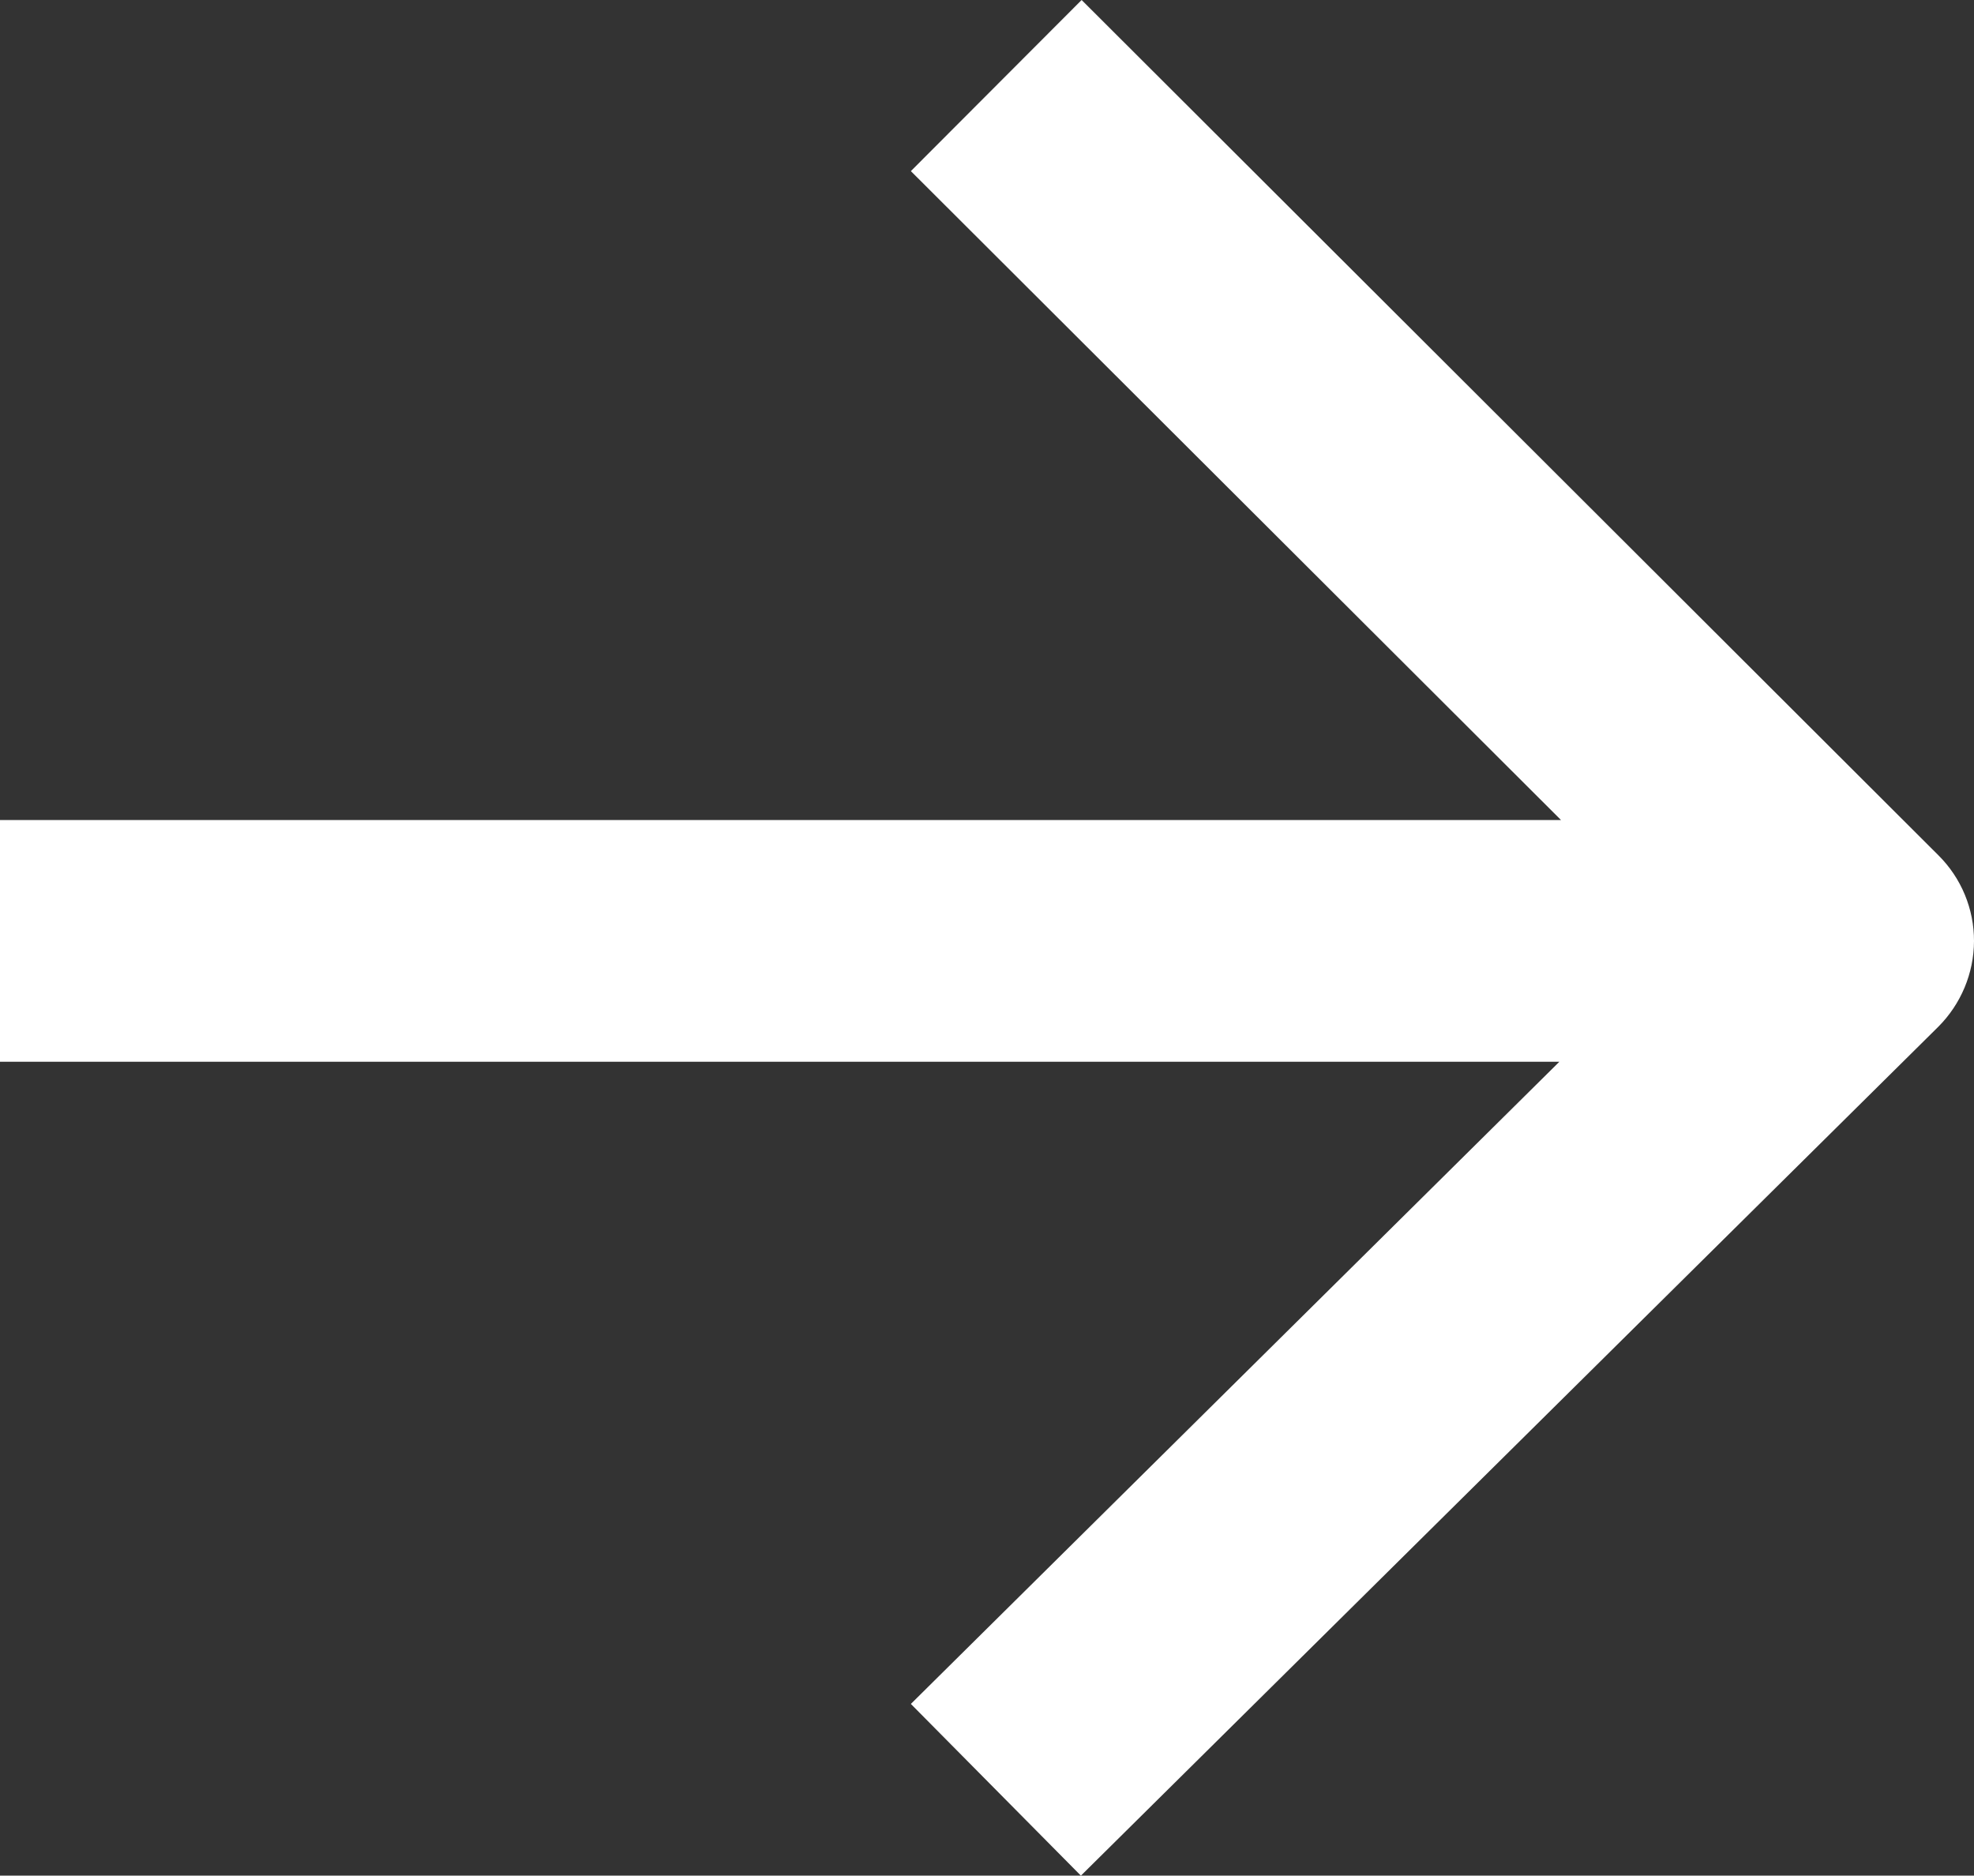<?xml version="1.0" encoding="utf-8"?>
<!-- Generator: Adobe Illustrator 16.0.0, SVG Export Plug-In . SVG Version: 6.00 Build 0)  -->
<!DOCTYPE svg PUBLIC "-//W3C//DTD SVG 1.1//EN" "http://www.w3.org/Graphics/SVG/1.1/DTD/svg11.dtd">
<svg version="1.1" id="Layer_1" xmlns:x="http://ns.adobe.com/Extensibility/1.0/" xmlns:i="http://ns.adobe.com/AdobeIllustrator/10.0/" xmlns:graph="http://ns.adobe.com/Graphs/1.0/"
	 xmlns="http://www.w3.org/2000/svg" xmlns:xlink="http://www.w3.org/1999/xlink" x="0px" y="0px" width="16.334px"
	 height="15.521px" viewBox="0 0 16.334 15.521" enable-background="new 0 0 16.334 15.521" xml:space="preserve">
<rect x="0" y="0" width="16.334" height="15.521" fill="#333333" stroke="none"/>
<path fill="#FFFFFF" d="M16.04,7.078L8.95,0L7.537,1.416l5.38,5.37H0v2h12.903L7.537,14.1l1.407,1.421l7.094-7.024
	c0.188-0.188,0.295-0.443,0.296-0.709S16.229,7.266,16.04,7.078z"/>
</svg>
